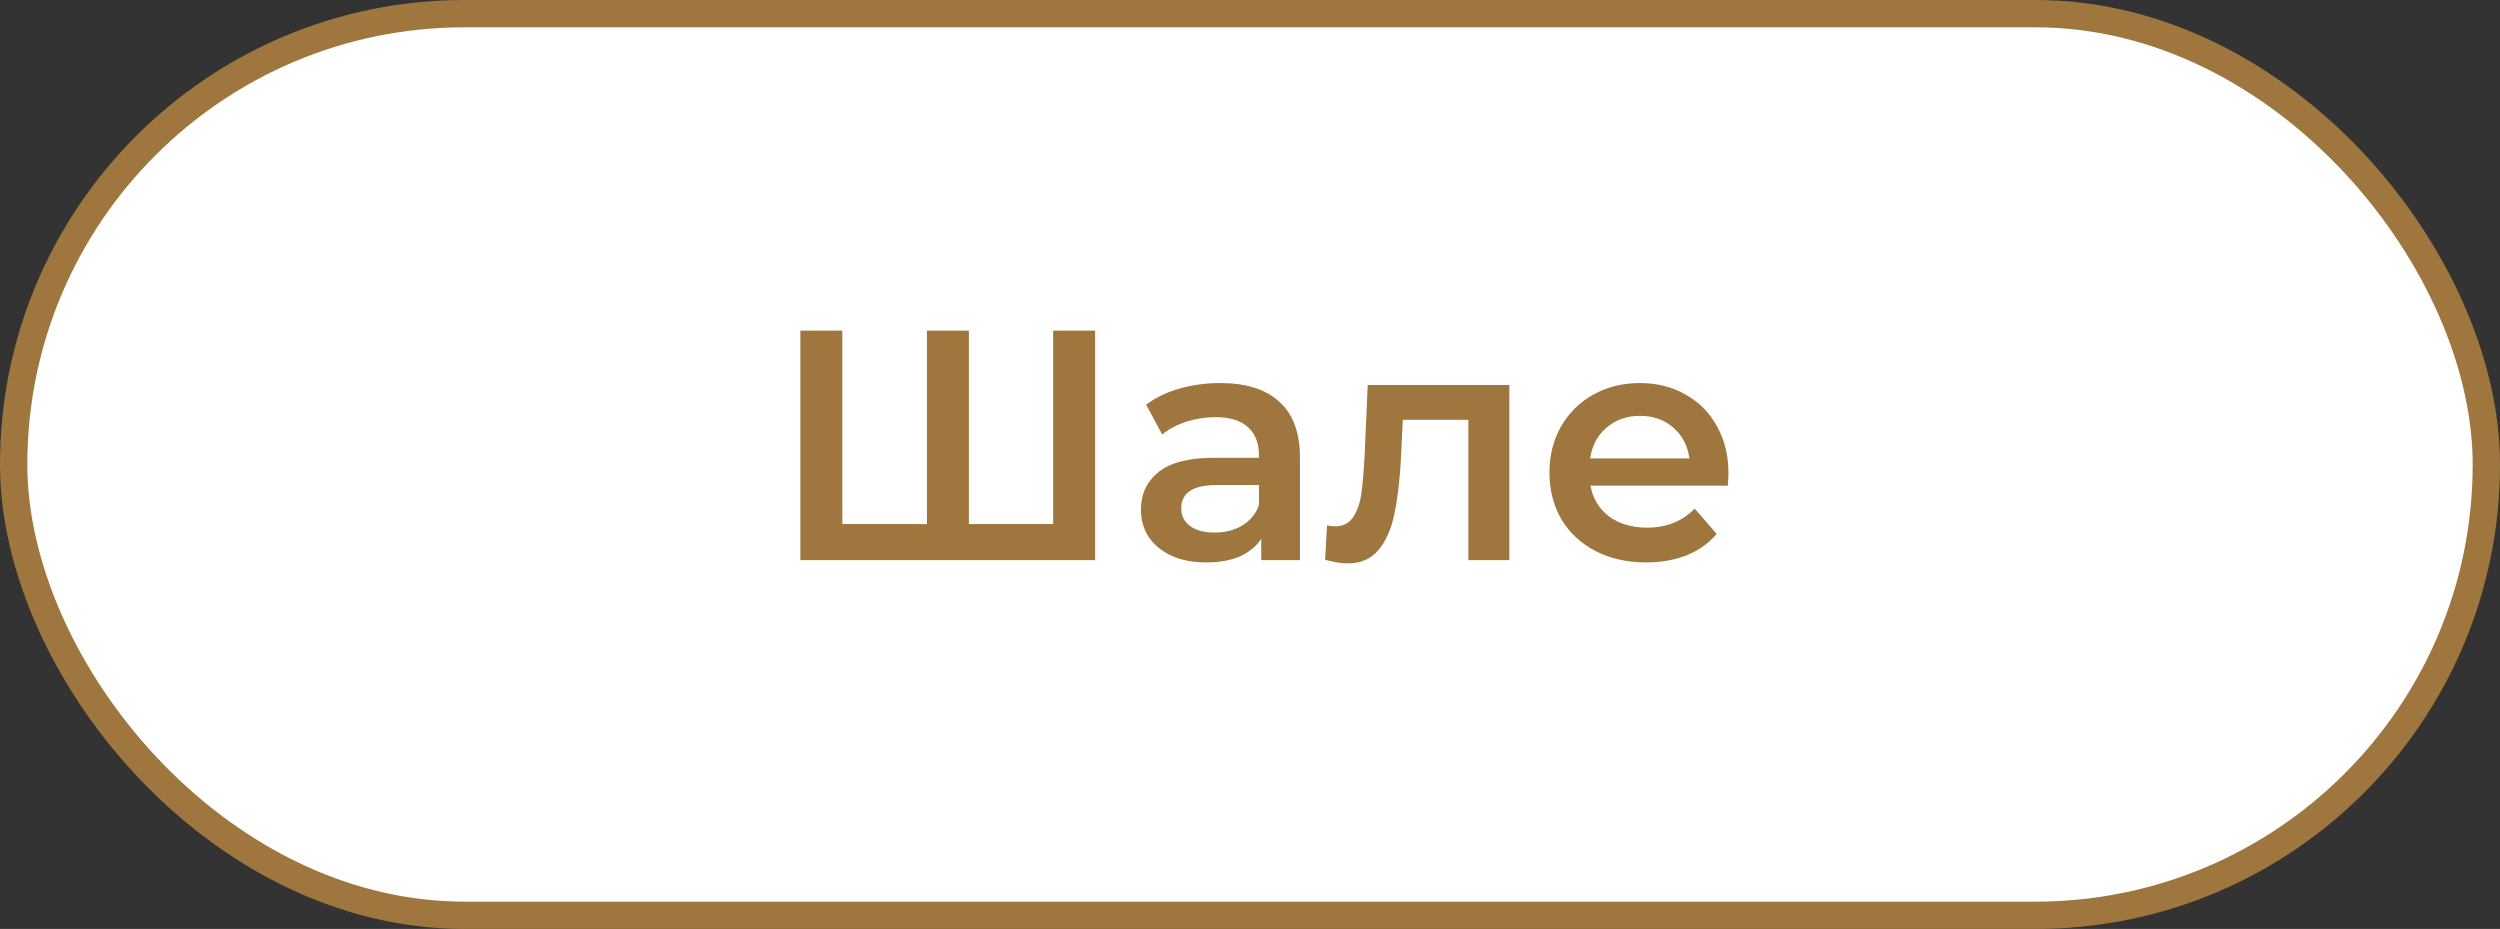 <?xml version="1.0" encoding="UTF-8"?> <svg xmlns="http://www.w3.org/2000/svg" width="183" height="68" viewBox="0 0 183 68" fill="none"><rect x="0" y="0" width="183" height="68" fill="#333333" stroke="none"/><rect x="1" y="1" width="181" height="66" rx="33" fill="white" stroke="#9F763E" stroke-width="2"></rect><path d="M80.163 24.2V41H58.587V24.2H61.659V38.36H67.851V24.2H70.923V38.36H77.091V24.2H80.163ZM89.323 28.04C91.211 28.04 92.651 28.496 93.643 29.408C94.651 30.304 95.155 31.664 95.155 33.488V41H92.323V39.44C91.955 40 91.427 40.432 90.739 40.736C90.067 41.024 89.251 41.168 88.291 41.168C87.331 41.168 86.491 41.008 85.771 40.688C85.051 40.352 84.491 39.896 84.091 39.32C83.707 38.728 83.515 38.064 83.515 37.328C83.515 36.176 83.939 35.256 84.787 34.568C85.651 33.864 87.003 33.512 88.843 33.512H92.155V33.32C92.155 32.424 91.883 31.736 91.339 31.256C90.811 30.776 90.019 30.536 88.963 30.536C88.243 30.536 87.531 30.648 86.827 30.872C86.139 31.096 85.555 31.408 85.075 31.808L83.899 29.624C84.571 29.112 85.379 28.72 86.323 28.448C87.267 28.176 88.267 28.04 89.323 28.04ZM88.915 38.984C89.667 38.984 90.331 38.816 90.907 38.48C91.499 38.128 91.915 37.632 92.155 36.992V35.504H89.059C87.331 35.504 86.467 36.072 86.467 37.208C86.467 37.752 86.683 38.184 87.115 38.504C87.547 38.824 88.147 38.984 88.915 38.984ZM110.484 28.184V41H107.484V30.728H102.684L102.564 33.272C102.484 34.968 102.324 36.392 102.084 37.544C101.86 38.68 101.468 39.584 100.908 40.256C100.364 40.912 99.612 41.24 98.652 41.24C98.204 41.24 97.652 41.152 96.996 40.976L97.14 38.456C97.364 38.504 97.556 38.528 97.716 38.528C98.324 38.528 98.78 38.288 99.084 37.808C99.388 37.312 99.58 36.728 99.66 36.056C99.756 35.368 99.836 34.392 99.9 33.128L100.116 28.184H110.484ZM126.524 34.664C126.524 34.872 126.508 35.168 126.476 35.552H116.42C116.596 36.496 117.052 37.248 117.788 37.808C118.54 38.352 119.468 38.624 120.572 38.624C121.98 38.624 123.14 38.16 124.052 37.232L125.66 39.08C125.084 39.768 124.356 40.288 123.476 40.64C122.596 40.992 121.604 41.168 120.5 41.168C119.092 41.168 117.852 40.888 116.78 40.328C115.708 39.768 114.876 38.992 114.284 38C113.708 36.992 113.42 35.856 113.42 34.592C113.42 33.344 113.7 32.224 114.26 31.232C114.836 30.224 115.628 29.44 116.636 28.88C117.644 28.32 118.78 28.04 120.044 28.04C121.292 28.04 122.404 28.32 123.38 28.88C124.372 29.424 125.14 30.2 125.684 31.208C126.244 32.2 126.524 33.352 126.524 34.664ZM120.044 30.44C119.084 30.44 118.268 30.728 117.596 31.304C116.94 31.864 116.54 32.616 116.396 33.56H123.668C123.54 32.632 123.148 31.88 122.492 31.304C121.836 30.728 121.02 30.44 120.044 30.44Z" fill="#9F763E"></path></svg> 